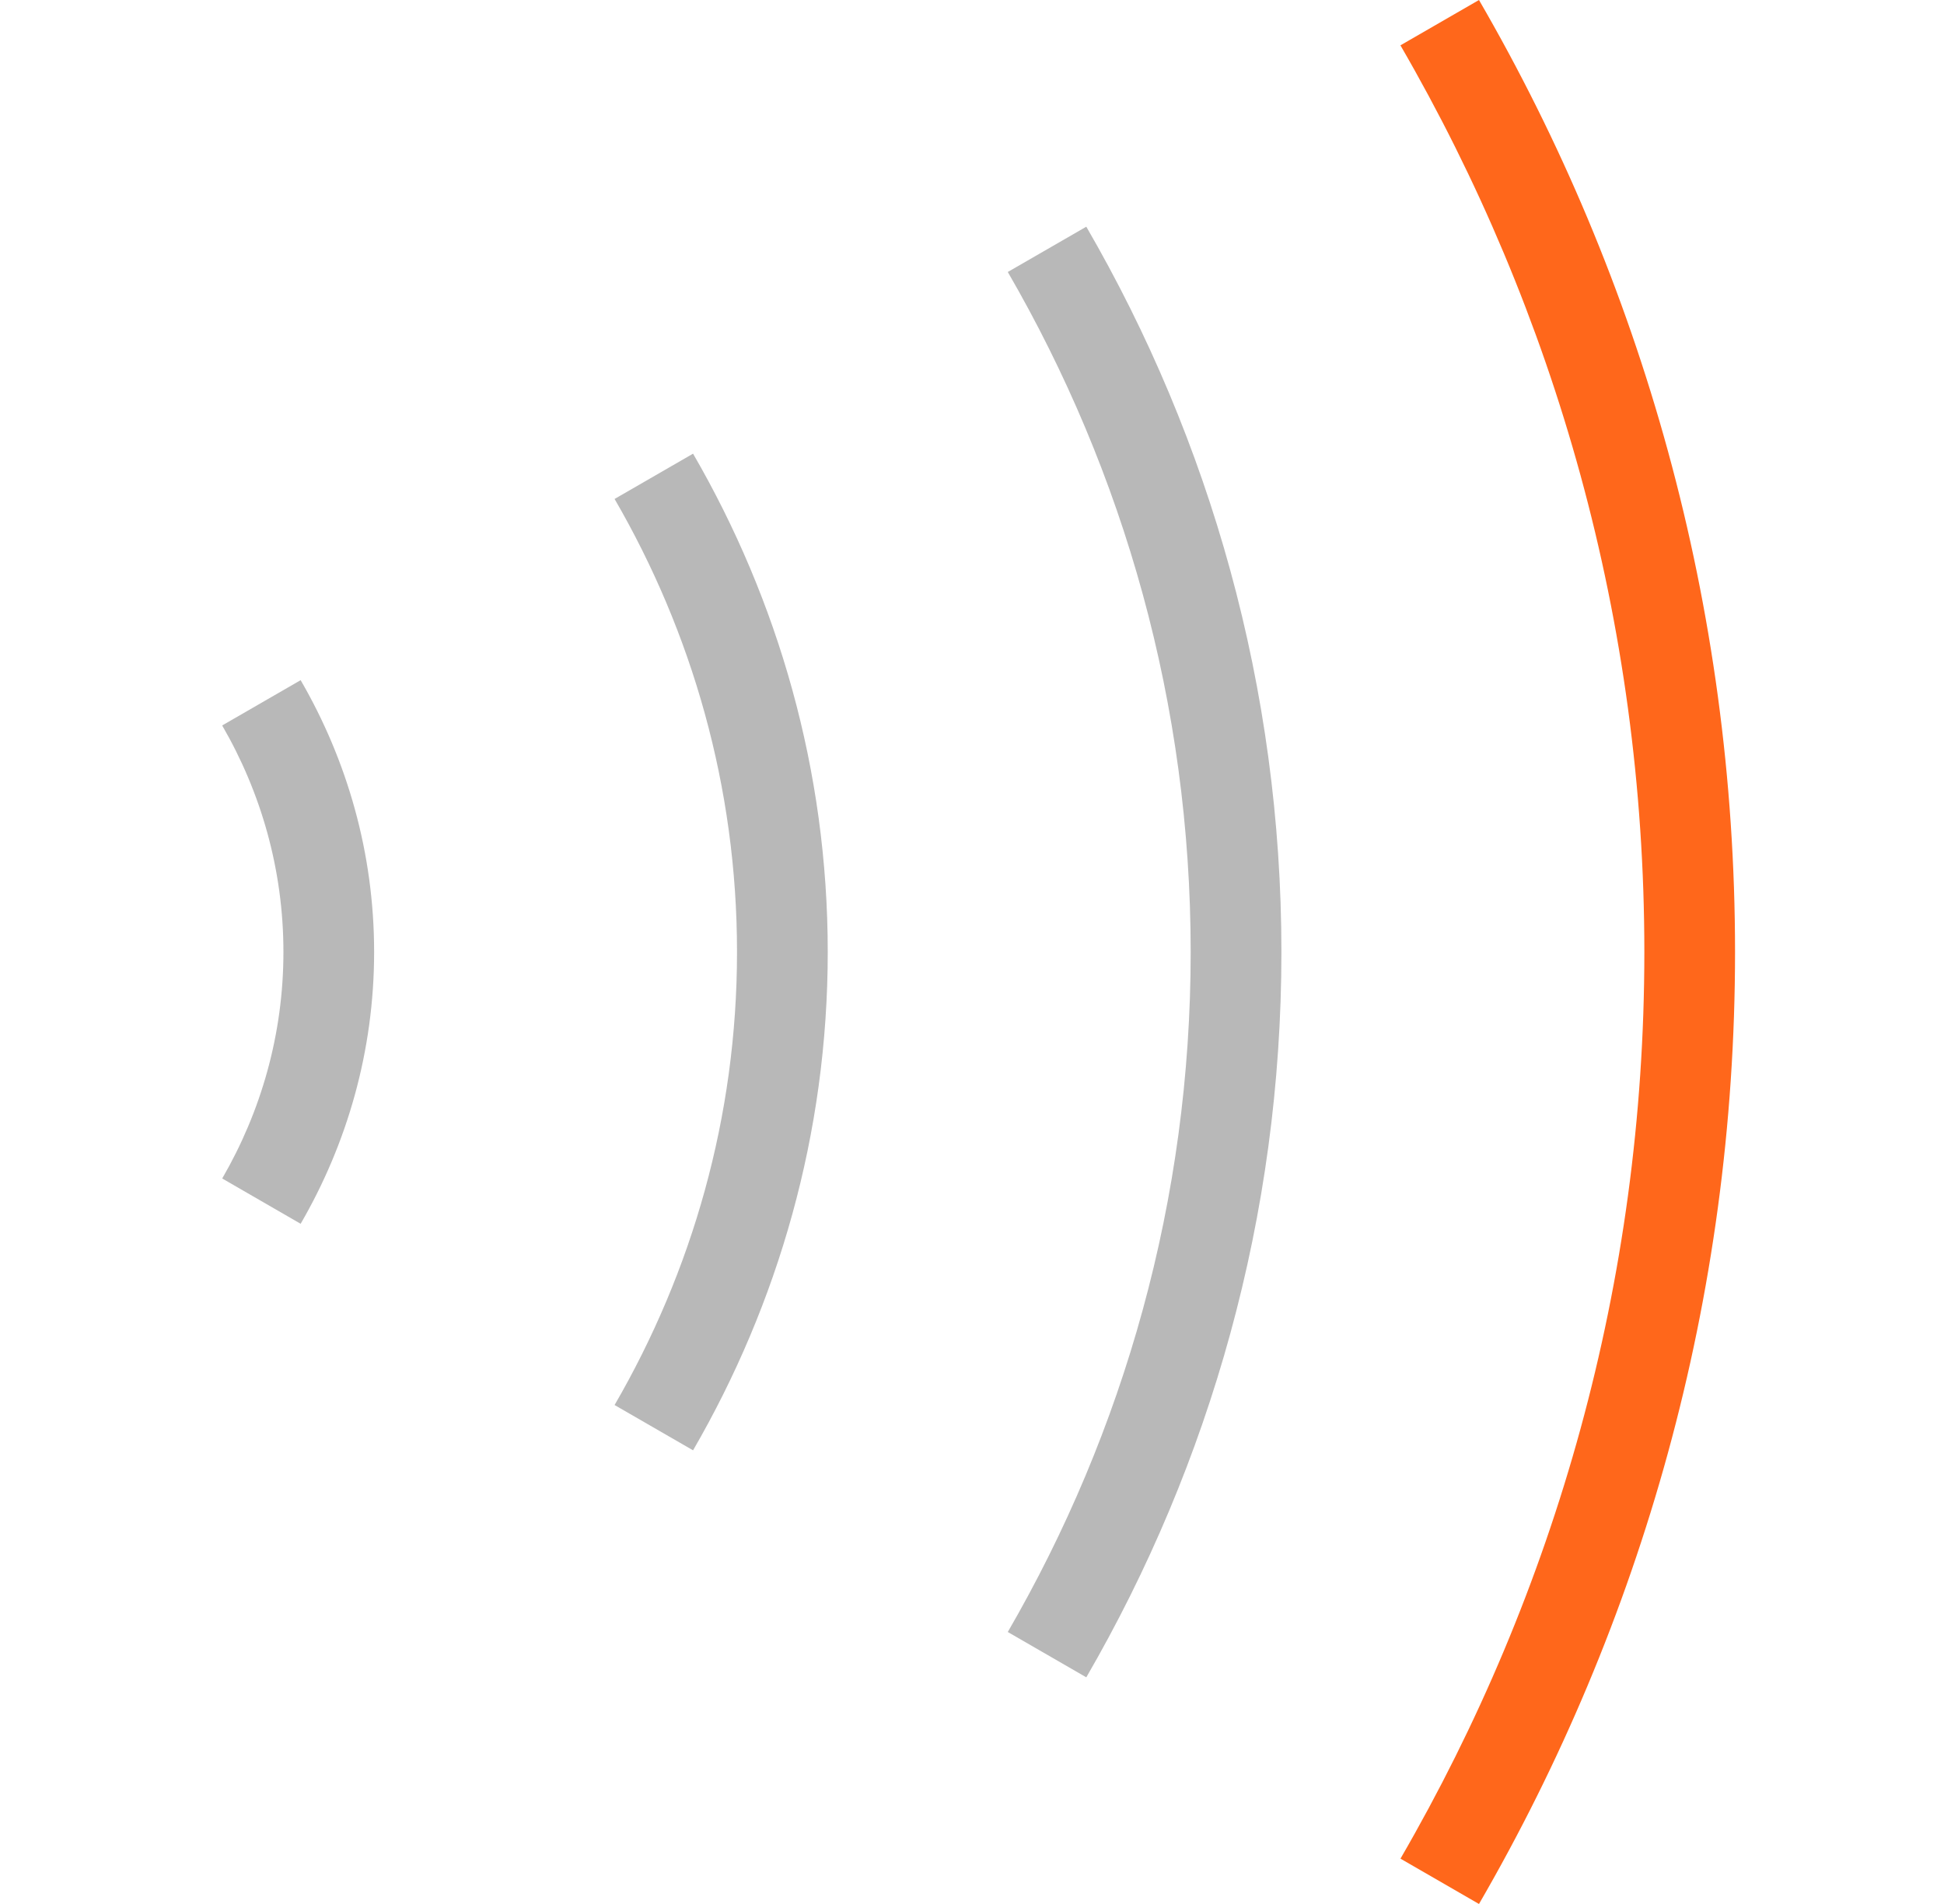 <svg width="49" height="48" viewBox="0 0 49 48" fill="none" xmlns="http://www.w3.org/2000/svg">
<path d="M7.144 24C7.144 26.081 6.576 28.028 5.601 29.71L7.578 30.852C8.749 28.833 9.43 26.497 9.43 24C9.43 21.503 8.749 19.166 7.578 17.147L5.6 18.289C6.576 19.972 7.144 21.919 7.144 24Z" fill="#B8B8B8"/>
<path d="M30.012 24C30.012 30.242 28.328 36.095 25.402 41.143L27.381 42.286C30.502 36.901 32.299 30.659 32.299 24C32.299 17.342 30.502 11.099 27.381 5.715L25.402 6.857C28.328 11.905 30.012 17.758 30.012 24Z" fill="#B8B8B8"/>
<path d="M41.447 24C41.447 32.323 39.201 40.127 35.3 46.857L37.279 48C41.375 40.933 43.733 32.739 43.733 24C43.733 15.261 41.375 7.067 37.279 0L35.299 1.143C39.2 7.873 41.447 15.677 41.447 24Z" fill="#FF671B"/>
<path d="M18.577 24C18.577 28.162 17.442 32.056 15.491 35.421L17.469 36.563C19.614 32.861 20.864 28.578 20.864 24C20.864 19.422 19.614 15.139 17.469 11.437L15.491 12.579C17.442 15.944 18.577 19.838 18.577 24Z" fill="#B8B8B8"/>
</svg>
